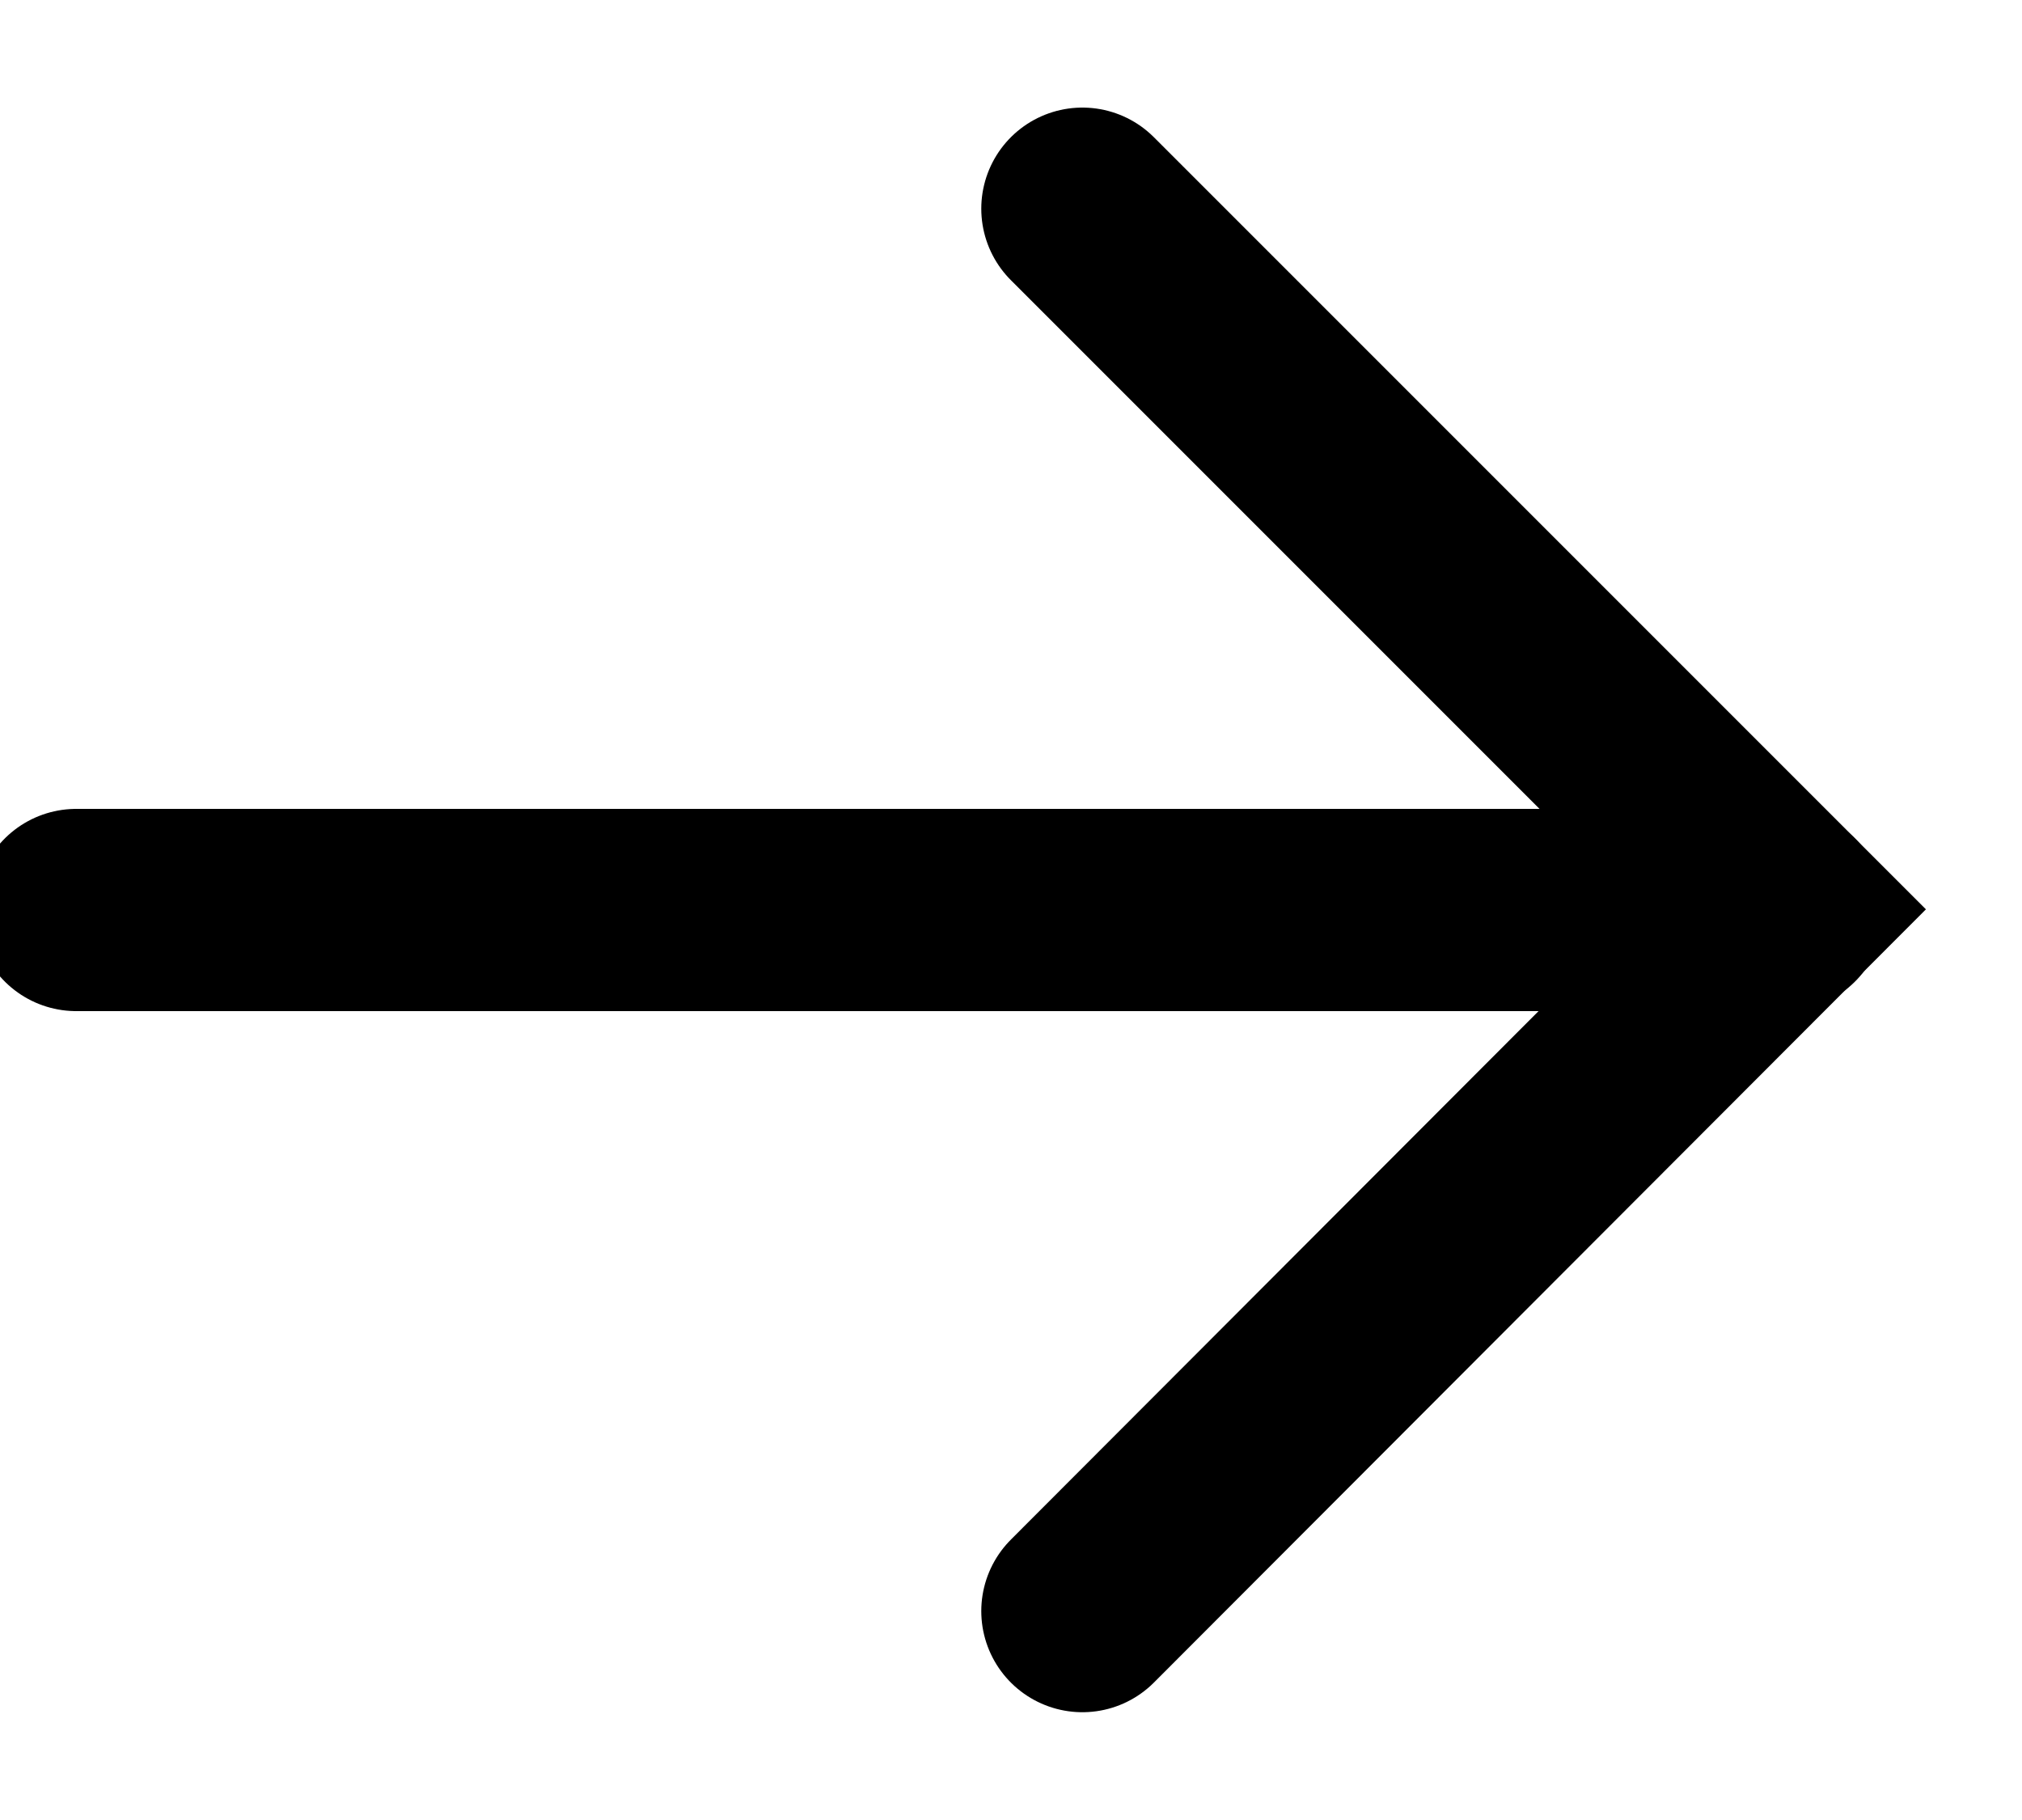 <svg width="10" height="9" viewBox="0 0 10 9" fill="none" xmlns="http://www.w3.org/2000/svg">
    <path d="M0.377 4.5H8.821" stroke="black" stroke-linecap="round"/>
    <path d="M5.353 1.032L8.818 4.497L5.353 7.967" stroke="black" stroke-linecap="round"/>
</svg>